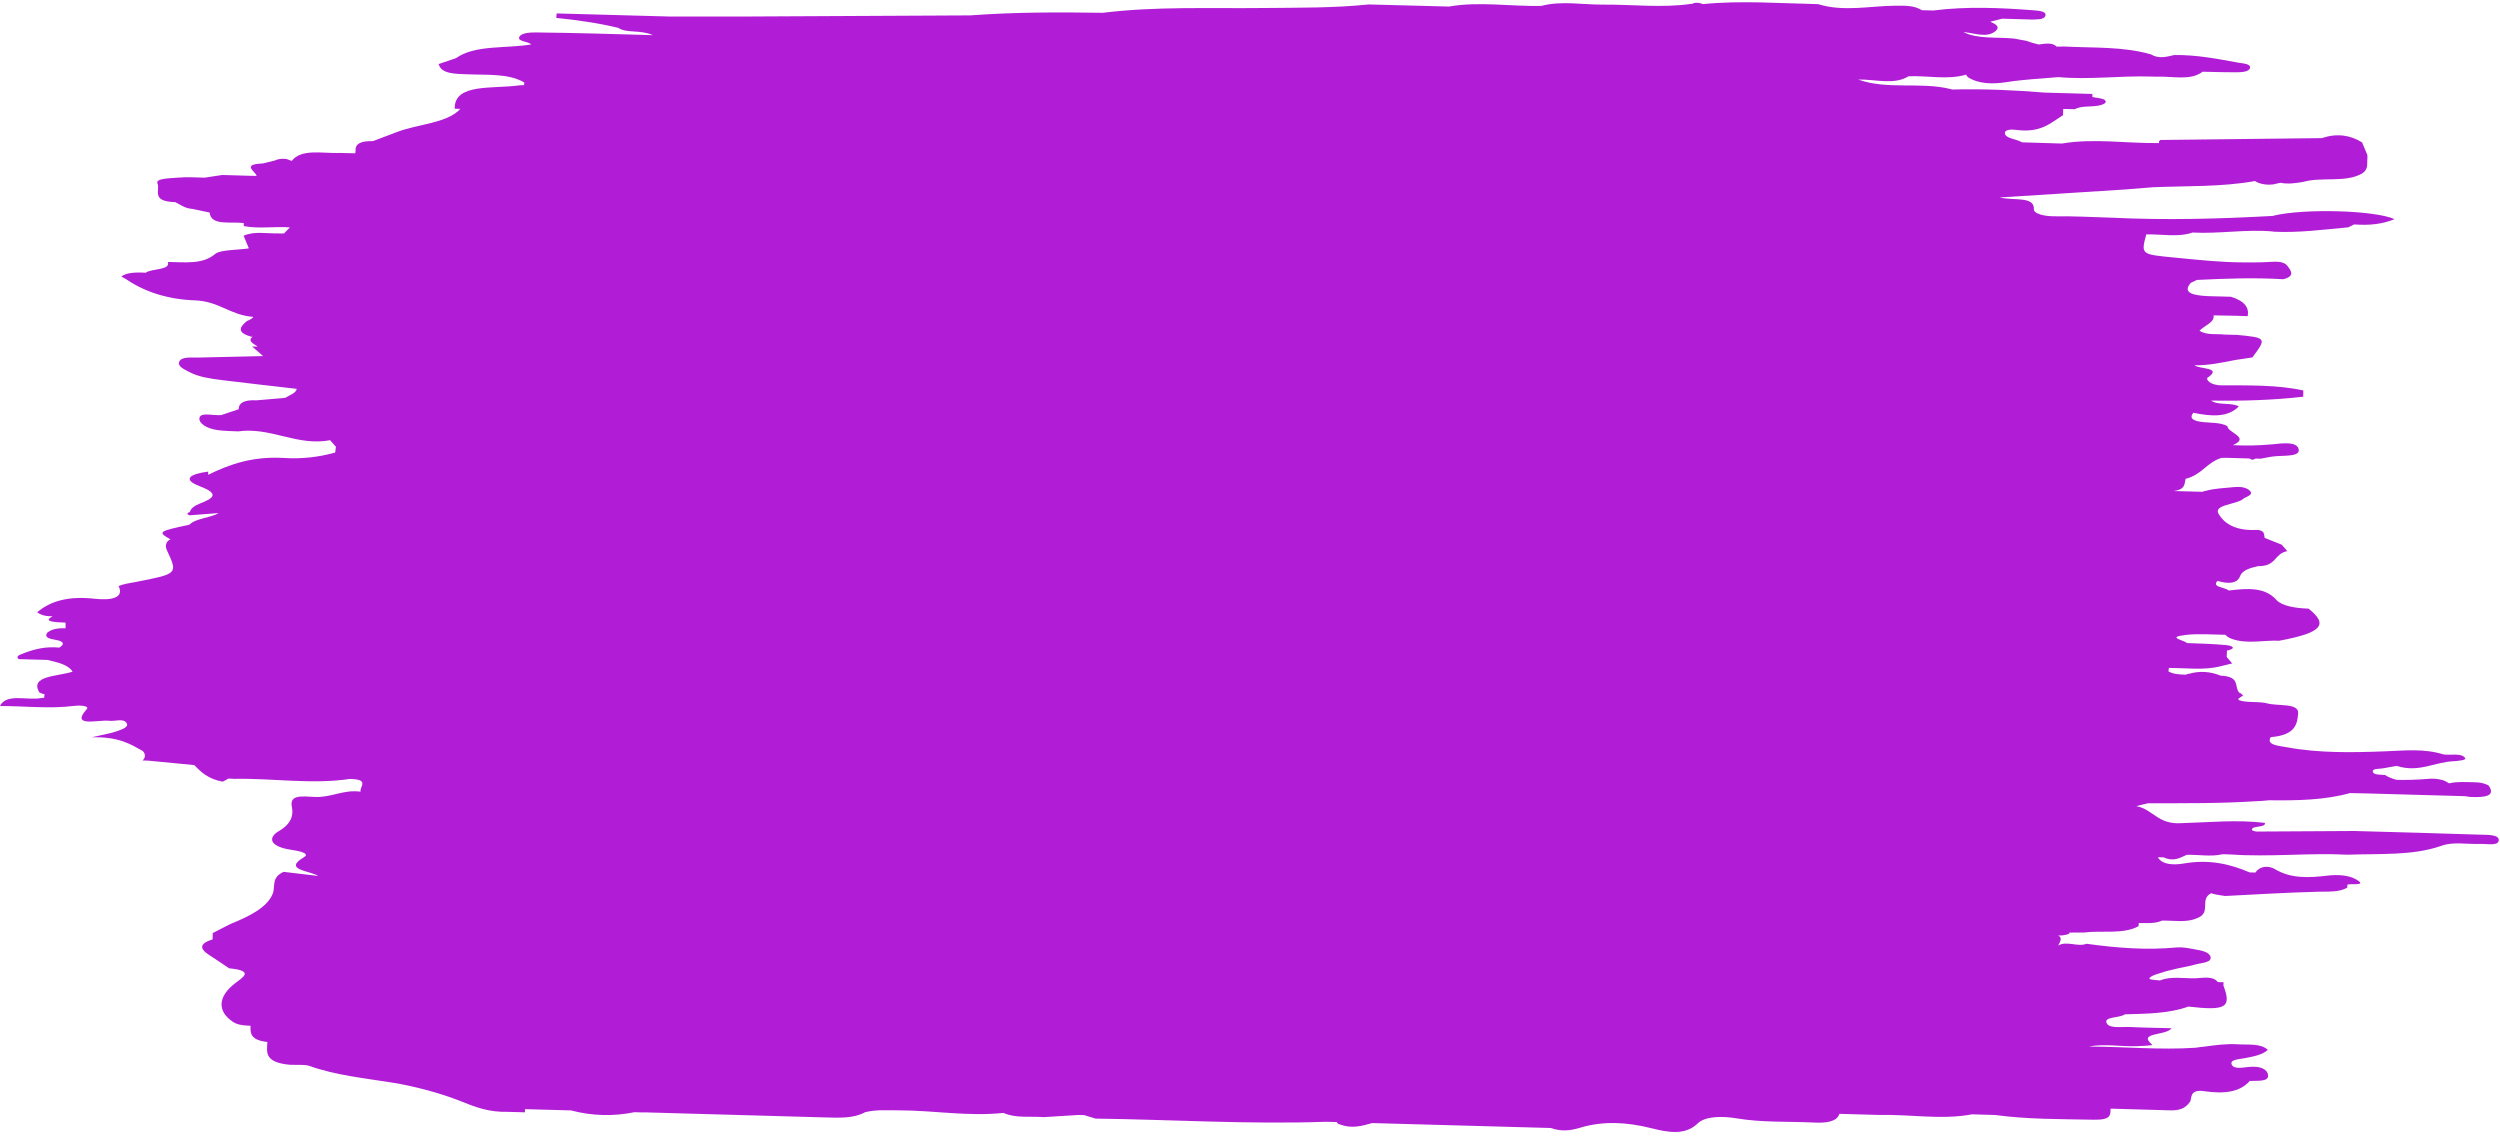 <?xml version="1.0" encoding="UTF-8" standalone="no"?><svg xmlns="http://www.w3.org/2000/svg" xmlns:xlink="http://www.w3.org/1999/xlink" fill="#000000" height="183.2" preserveAspectRatio="xMidYMid meet" version="1" viewBox="37.9 171.4 403.3 183.2" width="403.3" zoomAndPan="magnify"><g id="change1_1"><path d="M 437.938 306.047 C 431.203 305.82 424.465 305.648 417.73 305.457 C 412.465 305.488 407.203 305.52 401.941 305.547 C 401.797 305.52 401.637 305.504 401.508 305.461 C 401.383 305.418 401.195 305.355 401.188 305.297 C 401.055 304.512 403.48 304.996 403.27 304.145 C 398.688 303.598 394.297 304.07 389.875 304.188 C 385.984 304.465 385.367 302.027 382.523 301.438 C 383.148 301.285 383.777 301.137 384.406 300.984 C 390.254 300.973 396.113 301.027 401.906 300.648 C 402.586 300.621 403.262 300.582 403.934 300.5 C 408.445 300.555 412.918 300.48 417.004 299.34 C 417.926 299.359 418.848 299.379 419.77 299.398 C 425.035 299.547 430.305 299.691 435.57 299.84 C 435.82 299.879 436.066 299.918 436.316 299.961 C 438.844 300.086 440.574 299.82 439.344 298.098 C 438.73 297.773 438.004 297.609 437.172 297.598 C 435.789 297.574 434.363 297.457 433.117 297.742 C 433.062 297.742 433.004 297.742 432.941 297.742 C 432.656 297.539 432.324 297.367 431.91 297.242 C 431.117 297.016 430.285 296.969 429.43 297.059 C 427.805 297.199 426.188 297.234 424.566 297.211 C 423.879 297.039 423.23 296.801 422.645 296.426 C 421.906 296.355 420.848 296.422 420.699 295.938 C 420.52 295.336 421.699 295.469 422.359 295.344 C 423.078 295.203 423.812 295.082 424.535 294.953 C 424.539 294.949 424.539 294.945 424.539 294.938 C 424.543 294.941 424.547 294.941 424.551 294.941 L 424.535 294.953 C 428.121 296.117 430.703 294.277 433.871 294.191 C 434.586 294.125 435.828 294.023 435.57 293.672 C 434.93 292.809 433.246 293.293 432.047 293.094 L 432.031 293.121 C 432.023 293.121 432.016 293.121 432.008 293.121 C 432.02 293.109 432.031 293.102 432.047 293.094 C 429.004 292.137 425.84 292.477 422.66 292.602 C 417.34 292.809 411.996 292.906 406.77 291.938 C 405.453 291.691 403.449 291.602 404.215 290.312 C 408.332 290 408.492 288.055 408.637 286.488 C 408.797 284.773 405.387 285.344 403.629 284.867 C 402.441 284.551 400.84 284.75 399.57 284.488 C 398.258 284.215 399.547 283.871 399.758 283.562 C 399.605 283.438 399.449 283.316 399.297 283.195 C 399.242 283.172 399.184 283.16 399.129 283.141 C 398.27 282.176 399.406 280.551 396.125 280.391 C 396.125 280.391 396.121 280.391 396.121 280.391 C 394.434 279.707 392.727 279.605 391.004 280.102 C 390.852 280.09 390.699 280.133 390.539 280.238 C 389.508 280.215 388.488 280.164 387.707 279.703 C 387.734 279.52 387.762 279.336 387.785 279.152 C 390.594 279.152 393.477 279.57 396.16 278.871 C 396.77 278.723 397.383 278.57 397.996 278.422 C 397.699 278.07 397.406 277.727 397.109 277.375 C 397.129 277.035 397.141 276.691 397.156 276.352 C 398.727 276.023 398.082 275.57 397.043 275.469 C 394.953 275.258 392.812 275.234 390.695 275.137 C 390.355 274.691 387.227 274.215 390.465 273.832 C 392.512 273.59 394.754 273.777 396.922 273.805 C 396.926 273.812 396.926 273.824 396.93 273.836 C 397.145 274.07 397.445 274.273 397.836 274.426 C 400.348 275.367 403.004 274.648 405.594 274.762 C 412.434 273.484 413.609 272.195 410.316 269.586 C 408.23 269.52 406.008 269.164 405.129 268.18 C 403.289 266.105 400.516 266.289 397.438 266.66 C 397.43 266.672 397.418 266.688 397.406 266.699 C 397.402 266.695 397.395 266.695 397.391 266.691 C 397.391 266.691 397.438 266.66 397.438 266.66 C 396.879 266.129 394.641 266.164 395.625 265.109 C 397.445 265.656 398.836 265.527 399.27 264.34 C 399.609 263.414 400.805 263.039 402.184 262.727 C 405.211 262.77 404.684 260.738 406.895 260.305 C 406.594 259.957 406.289 259.609 405.984 259.266 C 405.066 258.898 404.148 258.535 403.23 258.172 C 403.133 257.598 403.27 256.828 401.719 256.891 C 398.238 257.027 396.578 255.633 395.801 254.297 C 394.953 252.84 398.453 252.805 399.691 251.957 L 399.676 251.941 C 400.199 251.5 401.609 251.262 400.789 250.512 C 400.25 250.02 399.27 249.879 398.371 249.973 C 396.816 250.137 395.184 250.176 393.758 250.578 C 393.562 250.609 393.371 250.66 393.188 250.738 C 391.648 250.699 390.117 250.656 388.582 250.613 C 390.492 250.352 390.273 249.438 390.48 248.648 C 393.195 247.938 393.754 246.109 396.23 245.27 C 396.516 245.27 396.801 245.262 397.082 245.254 C 398.32 245.289 399.562 245.324 400.801 245.363 C 401.109 245.613 401.418 245.629 401.73 245.383 C 402.023 245.379 402.32 245.379 402.617 245.391 C 403.461 245.25 404.285 245.039 405.156 244.984 C 406.77 244.879 409.129 245.039 408.688 243.758 C 408.273 242.566 405.93 242.941 404.418 243.082 C 402.309 243.277 400.227 243.32 398.098 243.211 C 400.996 241.98 397.258 241.195 397.223 240.16 L 397.234 240.148 C 396.164 239.559 394.766 239.625 393.449 239.508 C 391.805 239.363 390.961 238.934 391.727 237.984 C 394.645 238.605 397.328 238.758 399.066 236.961 C 397.812 236.281 395.734 236.844 394.59 236.02 L 394.527 235.988 C 394.539 235.984 394.555 235.984 394.566 235.98 C 394.574 235.992 394.582 236.008 394.59 236.02 C 399.605 236.105 404.57 235.957 409.453 235.398 C 409.461 235.059 409.465 234.719 409.473 234.383 C 405.18 233.465 400.691 233.578 396.297 233.562 C 394.273 233.555 393.758 232.512 394 232.348 C 396.566 230.633 392.637 230.969 391.918 230.332 C 394.234 230.344 396.332 229.906 398.438 229.484 C 399.375 229.344 400.312 229.199 401.25 229.059 C 403.605 225.918 403.57 225.871 398.57 225.406 C 398.57 225.41 398.551 225.422 398.551 225.422 C 397.934 225.402 397.312 225.387 396.695 225.367 C 395.426 225.211 393.965 225.527 392.719 224.762 C 393.453 223.949 395.246 223.383 394.984 222.277 C 396.203 222.297 397.418 222.316 398.637 222.34 C 399.258 222.359 399.875 222.383 400.496 222.406 C 400.758 221.078 400.074 219.984 397.805 219.273 C 396.562 219.238 395.32 219.207 394.078 219.172 C 391.598 219.055 389.945 218.621 391.312 217.035 C 391.312 217.035 391.309 217.035 391.309 217.035 C 391.309 217.035 391.312 217.035 391.312 217.035 C 391.637 216.879 391.961 216.723 392.285 216.562 C 396.922 216.332 401.562 216.164 406.246 216.445 C 408.184 215.938 407.496 215.098 406.93 214.32 C 406.348 213.531 405.152 213.578 403.863 213.664 C 402.531 213.758 401.16 213.715 399.809 213.73 C 396.137 213.715 392.543 213.324 388.914 212.973 C 383.293 212.426 383.258 212.523 384.133 209.219 C 386.621 209.141 389.242 209.73 391.586 208.914 C 395.953 209.148 400.207 208.344 404.594 208.746 C 404.594 208.746 404.598 208.746 404.598 208.742 C 404.602 208.754 404.602 208.766 404.605 208.773 C 408.754 208.988 412.707 208.43 416.715 208.078 C 417.031 207.922 417.352 207.762 417.668 207.605 C 417.672 207.605 417.672 207.605 417.672 207.605 C 420.074 207.789 422.273 207.562 424.188 206.75 C 421.008 205.32 409.645 204.996 404.645 206.195 C 404.648 206.203 404.66 206.215 404.668 206.227 C 396.027 206.703 387.363 206.945 378.633 206.52 C 375.555 206.43 372.465 206.254 369.402 206.293 C 367.629 206.316 365.969 205.855 366.008 205.168 C 366.121 203.023 362.82 203.801 360.477 203.258 C 367.68 202.797 374.145 202.383 380.609 201.973 C 380.609 201.973 380.605 201.973 380.605 201.973 L 380.609 201.973 C 382.16 201.848 383.715 201.727 385.266 201.602 C 390.762 201.379 396.371 201.566 401.668 200.609 C 401.797 200.688 401.934 200.77 402.086 200.84 C 402.863 201.152 403.711 201.27 404.641 201.145 C 405.004 201.043 405.395 200.965 405.797 200.891 C 407.012 201.129 408.242 200.957 409.473 200.738 C 412.375 199.91 416.199 200.879 418.801 199.465 C 418.801 199.465 418.812 199.469 418.812 199.469 C 420.074 198.754 419.699 197.816 419.809 196.945 C 419.809 196.77 419.809 196.594 419.809 196.418 C 419.52 195.734 419.234 195.055 418.949 194.371 C 417.062 193.199 414.93 192.855 412.457 193.68 C 403.77 193.777 395.086 193.883 386.398 193.98 C 386.188 194.148 386.133 194.312 386.207 194.48 C 380.984 194.559 375.688 193.672 370.531 194.555 C 368.383 194.488 366.23 194.426 364.078 194.359 C 363.238 193.793 361.285 193.77 361.328 192.816 C 361.352 192.309 362.391 192.25 363.105 192.348 C 367.102 192.891 368.691 191.25 370.703 189.98 C 370.715 189.645 370.727 189.309 370.738 188.973 C 371.355 188.984 371.973 189.004 372.594 189.02 C 373.66 188.434 375.195 188.676 376.453 188.434 C 377.219 188.281 377.93 187.957 377.438 187.531 C 377.117 187.258 376.137 187.203 375.453 187.051 C 375.445 186.883 375.441 186.719 375.438 186.555 C 372.898 186.48 370.363 186.41 367.828 186.34 C 362.863 185.941 357.883 185.711 352.859 185.84 C 352.719 185.801 352.578 185.766 352.434 185.738 C 347.727 184.582 342.289 185.914 337.668 184.23 C 340.438 184.18 343.477 185.152 345.785 183.707 C 348.871 183.57 352.102 184.328 355.066 183.441 C 355.133 183.57 355.227 183.711 355.387 183.867 C 357.164 185 359.52 184.98 361.664 184.641 C 364.383 184.203 367.18 184.098 369.938 183.84 C 374.941 184.289 379.852 183.602 384.828 183.746 C 385.141 183.754 385.449 183.762 385.758 183.77 C 388.312 183.66 391.258 184.48 393.227 182.969 C 393.539 182.977 393.852 182.984 394.16 182.992 C 395.688 183.02 397.223 183.07 398.746 183.062 C 399.68 183.059 400.75 182.938 400.871 182.363 C 401.016 181.691 399.797 181.652 398.961 181.504 C 395.59 180.895 392.238 180.219 388.645 180.281 C 387.395 180.562 386.145 180.93 384.926 180.184 C 380.418 178.867 375.527 179.156 370.766 178.898 C 370.387 178.926 370.027 178.918 369.664 178.918 C 369.059 178.254 367.922 178.414 366.781 178.578 C 366.102 178.422 365.434 178.23 364.793 177.984 C 364.141 177.855 363.469 177.762 362.824 177.621 C 360.023 177.34 356.98 177.75 354.625 176.57 C 356.359 176.711 358.527 177.633 359.91 176.332 C 360.516 175.762 359.93 175.289 359.035 174.949 C 359.035 174.93 359.039 174.906 359.039 174.883 C 359.656 174.727 360.273 174.57 360.895 174.414 C 362.445 174.457 363.996 174.5 365.551 174.547 L 365.559 174.562 C 366.449 174.516 367.586 174.605 367.844 173.996 C 368.137 173.312 367.074 173.145 366.145 173.074 C 360.66 172.652 355.188 172.402 349.777 173.094 C 349.16 173.074 348.539 173.059 347.922 173.043 C 346.723 172.305 345.52 172.305 343.648 172.32 C 339.543 172.355 335.316 173.34 331.203 172.07 C 325 171.941 318.773 171.449 312.617 172.062 C 311.934 171.797 311.324 171.754 310.828 172.051 C 310.789 172.039 310.754 172.035 310.715 172.023 C 306.035 172.711 301.242 172.109 296.504 172.145 C 293.18 172.168 289.746 171.488 286.539 172.355 L 286.535 172.355 C 281.57 172.457 276.523 171.598 271.629 172.457 C 267.316 172.344 263.008 172.23 258.695 172.117 C 253.145 172.699 247.488 172.629 241.836 172.691 C 233.141 172.793 224.348 172.402 215.801 173.465 C 208.637 173.355 201.484 173.355 194.402 173.883 C 194.402 173.887 194.449 173.914 194.449 173.914 C 194.441 173.922 194.43 173.922 194.418 173.926 C 194.414 173.91 194.406 173.898 194.402 173.883 C 182.633 173.941 170.859 174.008 159.086 174.062 C 154.738 174.078 150.395 174.066 146.047 174.07 C 139.934 173.902 133.816 173.734 127.699 173.566 C 127.68 173.809 127.656 174.051 127.637 174.289 C 131.07 174.641 134.441 175.117 137.648 175.895 C 138.969 176.801 141.223 176.16 143.211 177.07 C 139.73 176.977 136.812 176.895 133.891 176.812 C 130.703 176.746 127.52 176.652 124.332 176.633 C 123.297 176.629 122.008 176.723 121.684 177.344 C 121.281 178.109 123.141 178.062 123.598 178.566 C 119.523 179.266 114.535 178.59 111.457 180.785 C 110.523 181.102 109.594 181.414 108.66 181.73 C 109.078 183.359 111.348 183.309 113.48 183.395 C 116.602 183.523 119.906 183.227 122.469 184.695 C 122.461 184.836 122.457 184.98 122.453 185.125 C 122.184 185.137 121.91 185.152 121.641 185.172 C 117.371 185.773 111.148 184.797 111.254 188.934 C 111.555 188.945 111.855 188.957 112.156 188.969 C 110.059 191.305 105.172 191.414 101.816 192.746 C 100.562 193.223 99.305 193.695 98.051 194.172 C 96.141 194.109 95.195 194.594 95.262 195.652 C 95.246 195.809 95.23 195.969 95.215 196.129 C 94.289 196.105 93.363 196.086 92.438 196.066 L 92.465 196.082 C 89.727 196.137 86.484 195.387 84.961 197.359 C 84.684 197.254 84.398 197.145 84.109 197.043 C 83.371 196.957 82.723 197.043 82.172 197.312 C 81.547 197.465 80.922 197.613 80.297 197.77 C 76.777 197.902 79.09 199.016 79.301 199.773 C 79 199.77 78.699 199.77 78.395 199.762 C 76.844 199.719 75.289 199.676 73.738 199.629 C 72.805 199.773 71.867 199.914 70.934 200.059 C 69.562 200.043 68.152 199.922 66.832 200.043 C 65.453 200.168 62.883 200.129 63.312 201.031 C 63.781 202.016 62.168 203.922 66.176 204.008 C 67.035 204.418 67.668 205.008 68.938 205.102 C 69.859 205.297 70.785 205.488 71.711 205.684 L 71.715 205.688 C 71.941 207.895 75.109 207.098 77.219 207.387 C 77.223 207.551 77.23 207.715 77.238 207.875 C 79.703 208.348 82.191 207.891 84.664 208.086 C 84.344 208.414 84.027 208.742 83.707 209.07 C 83.402 209.066 83.094 209.062 82.789 209.055 C 80.898 209.09 78.879 208.66 77.199 209.43 C 77.48 210.109 77.766 210.789 78.047 211.469 C 76.176 211.742 73.406 211.691 72.617 212.363 C 70.578 214.102 67.781 213.684 64.98 213.66 C 65.457 215.031 62.301 214.688 61.391 215.406 C 61.258 215.398 61.133 215.379 60.992 215.371 C 59.668 215.348 58.363 215.355 57.473 216 C 57.781 216.18 58.086 216.359 58.395 216.535 C 61.242 218.461 64.957 219.699 69.301 219.852 C 73.266 219.988 75.016 222.23 78.684 222.512 C 78.945 222.531 78.246 223.02 77.738 223.188 C 76.539 224.164 76.004 225.09 78.598 225.758 C 78.621 225.645 78.668 225.551 78.734 225.461 C 78.711 225.559 78.672 225.656 78.598 225.758 L 78.602 225.758 C 77.805 226.438 78.82 226.848 79.477 227.309 C 79.176 227.305 78.871 227.297 78.57 227.293 C 79.16 227.812 79.754 228.328 80.344 228.848 C 80.043 228.852 79.742 228.855 79.441 228.863 C 76.242 228.938 73.043 229.008 69.848 229.082 C 68.672 229.109 67.172 228.891 66.812 229.762 C 66.5 230.516 67.645 230.996 68.543 231.465 C 69.961 232.195 71.773 232.48 73.578 232.703 C 77.633 233.207 81.707 233.656 85.77 234.129 C 85.672 234.824 84.605 235.133 83.902 235.586 C 82.355 235.719 80.812 235.848 79.27 235.98 C 77.34 235.879 76.406 236.367 76.406 237.418 C 75.469 237.73 74.531 238.047 73.598 238.359 C 72.363 238.484 70.293 237.863 70.082 238.785 C 69.887 239.633 71.184 240.555 73.094 240.797 C 74.145 240.934 75.238 240.934 76.316 240.992 C 81.574 240.246 85.832 243.426 91.156 242.414 C 91.469 242.77 91.777 243.121 92.09 243.473 C 92.051 243.781 92.012 244.094 91.973 244.402 C 89.383 245.133 86.629 245.469 83.66 245.277 C 78.648 244.984 74.914 246.305 71.477 247.996 C 71.48 247.824 71.484 247.652 71.488 247.48 C 68.672 247.844 67.105 248.691 70.16 249.855 C 73.324 251.055 72.383 251.766 70.156 252.629 C 69.246 252.98 68.684 253.422 68.512 254.023 C 68.402 254.02 68.285 254.074 68.172 254.184 C 68.059 254.293 68.168 254.41 68.496 254.531 L 73.191 254.164 C 71.84 254.965 69.461 255 68.445 256.051 C 63.457 257.113 63.262 257.195 65.398 258.41 C 65.223 258.492 65.07 258.594 64.945 258.707 C 64.574 259.191 64.598 259.688 64.836 260.191 C 66.594 263.965 66.594 263.957 59.934 265.258 C 58.941 265.449 57.883 265.578 57.027 265.941 C 57.996 267.855 55.82 268.285 53.254 267.996 C 48.996 267.52 46.086 268.32 43.895 270.172 C 44.613 270.703 45.477 270.84 46.391 270.816 C 45.512 271.312 45.062 271.77 48.469 271.836 C 48.469 272 48.473 272.164 48.484 272.328 C 48.477 272.473 48.473 272.617 48.469 272.762 C 47.238 272.691 46.23 272.887 45.527 273.465 C 45.027 274.188 45.711 274.43 46.895 274.629 C 48.18 274.848 48.41 275.32 47.449 275.871 C 45.297 275.66 43.52 276.105 41.844 276.734 C 41.301 277 40.336 277.137 40.887 277.73 C 41.816 277.758 42.746 277.781 43.676 277.809 C 44.297 277.824 44.914 277.844 45.535 277.859 C 47.219 278.254 48.941 278.625 49.605 279.758 C 47.098 280.551 42.664 280.395 44.242 283.094 C 44.496 283.23 44.789 283.328 45.105 283.41 C 45.031 283.59 45.023 283.77 45.051 283.949 C 44.855 283.973 44.66 283.988 44.465 284.02 C 42.262 284.422 38.914 283.199 37.891 285.297 C 41.887 285.285 45.914 285.785 49.887 285.27 C 50.699 285.164 52.395 285.234 51.891 285.805 C 49.207 288.805 53.754 287.473 55.527 287.68 C 56.477 287.789 57.809 287.23 58.324 288.047 C 58.758 288.738 57.504 289.074 56.672 289.387 C 55.855 289.688 54.844 289.836 52.68 290.34 C 57.102 290.227 58.949 291.453 60.941 292.555 C 61.406 293.078 61.395 293.586 60.902 294.082 C 61.211 294.094 61.52 294.102 61.828 294.109 C 64.301 294.352 66.773 294.59 69.246 294.824 C 70.324 295.949 71.438 297.051 73.828 297.5 C 74.141 297.332 74.457 297.164 74.77 296.996 C 75.078 297.012 75.391 297.027 75.699 297.043 C 81.902 296.926 88.172 297.977 94.328 297.062 C 97.621 297.098 95.867 298.34 96.062 299.113 C 96.062 299.113 96.129 299.152 96.129 299.152 C 96.121 299.156 96.113 299.16 96.105 299.164 C 96.094 299.148 96.078 299.133 96.062 299.113 C 93.301 298.73 91.312 300.105 88.656 299.961 C 86.504 299.848 84.586 299.598 84.984 301.559 C 85.25 302.859 84.961 304.262 82.902 305.461 C 81.035 306.551 81.418 307.98 84.867 308.488 C 86.09 308.664 88 309.051 86.93 309.684 C 83.473 311.738 87.906 311.84 89.227 312.707 C 87.367 312.488 85.508 312.266 83.648 312.047 C 81.586 312.996 82.379 314.406 81.879 315.617 C 80.977 317.793 78.16 319.211 75.051 320.473 C 74.734 320.633 74.418 320.793 74.102 320.953 C 73.477 321.277 72.848 321.602 72.223 321.922 C 72.211 322.262 72.203 322.602 72.195 322.941 C 70.086 323.594 70.047 324.426 71.586 325.422 C 72.699 326.137 73.766 326.875 74.855 327.605 C 78.977 328 77.105 329.039 75.848 330.004 C 73.02 332.168 72.898 334.566 75.543 336.289 C 76.289 336.758 77.285 336.844 78.316 336.875 C 78.281 338.031 78.242 339.188 81.035 339.496 C 80.949 341.086 80.469 342.785 84.656 343.168 C 85.73 343.223 87.035 343.078 87.848 343.367 C 92.031 344.855 96.629 345.32 101.25 346.059 C 104.625 346.598 108.91 347.723 112.086 348.992 C 114.645 350.016 116.723 350.832 119.789 350.762 C 120.719 350.789 121.648 350.812 122.578 350.84 C 122.582 350.672 122.59 350.5 122.594 350.328 C 125.07 350.398 127.551 350.465 130.027 350.531 L 130.027 350.535 C 133.414 351.43 136.82 351.516 140.254 350.82 C 140.562 350.828 140.867 350.836 141.18 350.848 C 141.492 350.848 141.809 350.848 142.121 350.852 C 151.754 351.121 161.387 351.391 171.02 351.664 C 173.344 351.73 175.664 351.828 177.453 350.824 C 179.18 350.383 181.004 350.52 182.867 350.52 C 188.512 350.52 194.133 351.547 199.773 350.934 C 201.742 351.828 204.09 351.438 206.27 351.617 C 208.133 351.5 209.992 351.383 211.855 351.266 C 212.164 351.273 212.48 351.281 212.789 351.289 C 213.402 351.477 214.016 351.664 214.633 351.852 C 227.02 352.012 239.426 352.805 251.805 352.363 C 252.395 352.379 252.98 352.398 253.566 352.414 C 253.598 352.566 253.695 352.703 254.023 352.785 C 255.922 353.52 257.59 353.047 259.258 352.574 C 267 352.785 274.746 353 282.488 353.215 C 284.348 353.266 286.207 353.316 288.066 353.367 C 289.699 353.945 291.133 353.832 292.797 353.328 C 296.508 352.207 300.312 352.406 304.277 353.398 C 306.93 354.062 309.727 354.621 311.773 352.629 C 312.988 351.449 315.719 351.422 318.043 351.812 C 322.156 352.508 326.34 352.285 330.484 352.488 C 332.496 352.59 334.211 352.383 334.637 351.086 C 336.805 351.145 338.973 351.203 341.141 351.266 C 346.094 351.145 351.141 352.094 356.023 351.164 C 357.266 351.199 358.504 351.234 359.738 351.27 C 364.957 351.98 370.23 351.926 375.516 352.031 C 377.594 352.07 378.301 351.781 378.359 350.766 L 378.359 350.762 C 378.363 350.59 378.367 350.418 378.375 350.246 C 378.375 350.246 378.375 350.246 378.371 350.246 L 378.375 350.246 C 379.605 350.281 380.84 350.316 382.07 350.352 C 383.938 350.402 385.805 350.457 387.668 350.512 C 389.586 350.605 390.41 350.195 391.188 349.152 C 391.531 348.691 390.984 347.062 393.48 347.43 C 396.883 347.93 399.32 347.512 400.828 345.781 C 402.121 345.715 403.953 345.945 403.777 344.805 C 403.633 343.844 402.496 343.316 400.539 343.531 C 399.574 343.637 398.168 343.914 397.895 343.07 C 397.652 342.312 399.133 342.277 400.082 342.098 C 401.52 341.82 402.938 341.535 403.746 340.758 C 402.527 339.652 400.527 339.992 398.777 339.859 C 396.977 339.766 395.27 340 393.57 340.234 C 393.07 340.281 392.578 340.34 392.098 340.422 C 386.363 340.809 380.605 340.25 374.863 340.227 C 377.367 339.738 380.039 340.262 382.613 340.172 C 383.508 340.141 385.25 340.059 385.105 339.938 C 382.625 337.891 387.348 338.527 388.219 337.273 C 385.758 337.207 383.672 337.188 381.598 337.078 C 380.27 337.012 378.297 337.352 377.797 336.539 C 377.07 335.352 379.891 335.664 380.68 335.031 C 384.238 334.934 387.836 334.906 390.918 333.781 C 397.02 334.48 397.926 333.938 396.578 330.375 C 396.582 330.375 396.582 330.375 396.582 330.371 C 396.59 330.199 396.598 330.027 396.605 329.855 C 396.297 329.848 395.988 329.84 395.684 329.828 C 394.855 328.785 393.332 329.172 391.977 329.219 C 390.082 329.25 388.074 328.855 386.363 329.562 C 385.695 329.492 384.367 329.488 384.691 329.133 C 385.137 328.648 386.43 328.414 387.355 328.074 C 387.984 327.926 388.609 327.77 389.234 327.617 C 390.215 327.406 391.23 327.234 392.156 326.973 C 393.148 326.691 394.777 326.688 394.492 325.727 C 394.254 324.918 392.922 324.719 391.762 324.508 C 390.895 324.352 389.91 324.16 389.078 324.238 C 384.152 324.715 379.312 324.312 374.48 323.648 C 373.117 324.223 371.191 323.098 369.922 323.953 C 370.418 323.055 370.535 322.59 369.898 322.32 C 370.527 322.328 371.141 322.266 371.711 322.031 C 371.711 321.973 371.715 321.91 371.715 321.852 C 371.723 321.852 371.727 321.852 371.73 321.852 C 372.496 321.828 373.266 321.828 374.031 321.84 C 376.973 321.457 380.398 322.176 382.898 320.812 C 382.91 320.645 382.918 320.477 382.926 320.309 C 384.227 320.297 385.59 320.434 386.68 319.91 C 388.562 319.879 390.562 320.273 392.25 319.551 C 394.793 318.672 392.602 316.504 394.621 315.484 C 394.68 315.512 394.727 315.535 394.793 315.562 C 395.441 315.754 396.164 315.824 396.855 315.941 C 401.848 315.684 406.832 315.387 411.852 315.254 C 413.535 315.211 415.262 315.352 416.551 314.602 C 416.562 314.434 416.578 314.266 416.594 314.098 C 417.32 313.902 420.016 314.371 417.809 313.172 C 416.746 312.598 415.012 312.457 413.41 312.652 C 410.332 313.023 407.449 313.148 404.891 311.609 C 403.715 310.906 402.324 311.223 401.746 312.16 C 401.438 312.152 401.129 312.145 400.82 312.137 C 397.609 310.762 394.254 309.992 390.145 310.703 C 388.637 310.965 386.688 310.938 386.004 309.688 C 386.312 309.691 386.621 309.699 386.934 309.711 C 388.547 310.449 389.57 309.797 390.66 309.301 C 392.586 309.25 394.609 309.645 396.441 309.203 C 396.879 309.215 397.312 309.223 397.75 309.242 C 404.055 309.688 410.301 308.957 416.605 309.281 C 421.711 309.09 427.031 309.465 431.625 307.887 C 433.547 307.133 435.77 307.617 437.855 307.539 C 438.984 307.496 440.812 307.906 440.984 307.062 C 441.199 305.984 439.191 306.09 437.938 306.047" fill="#b11dd6"/></g></svg>